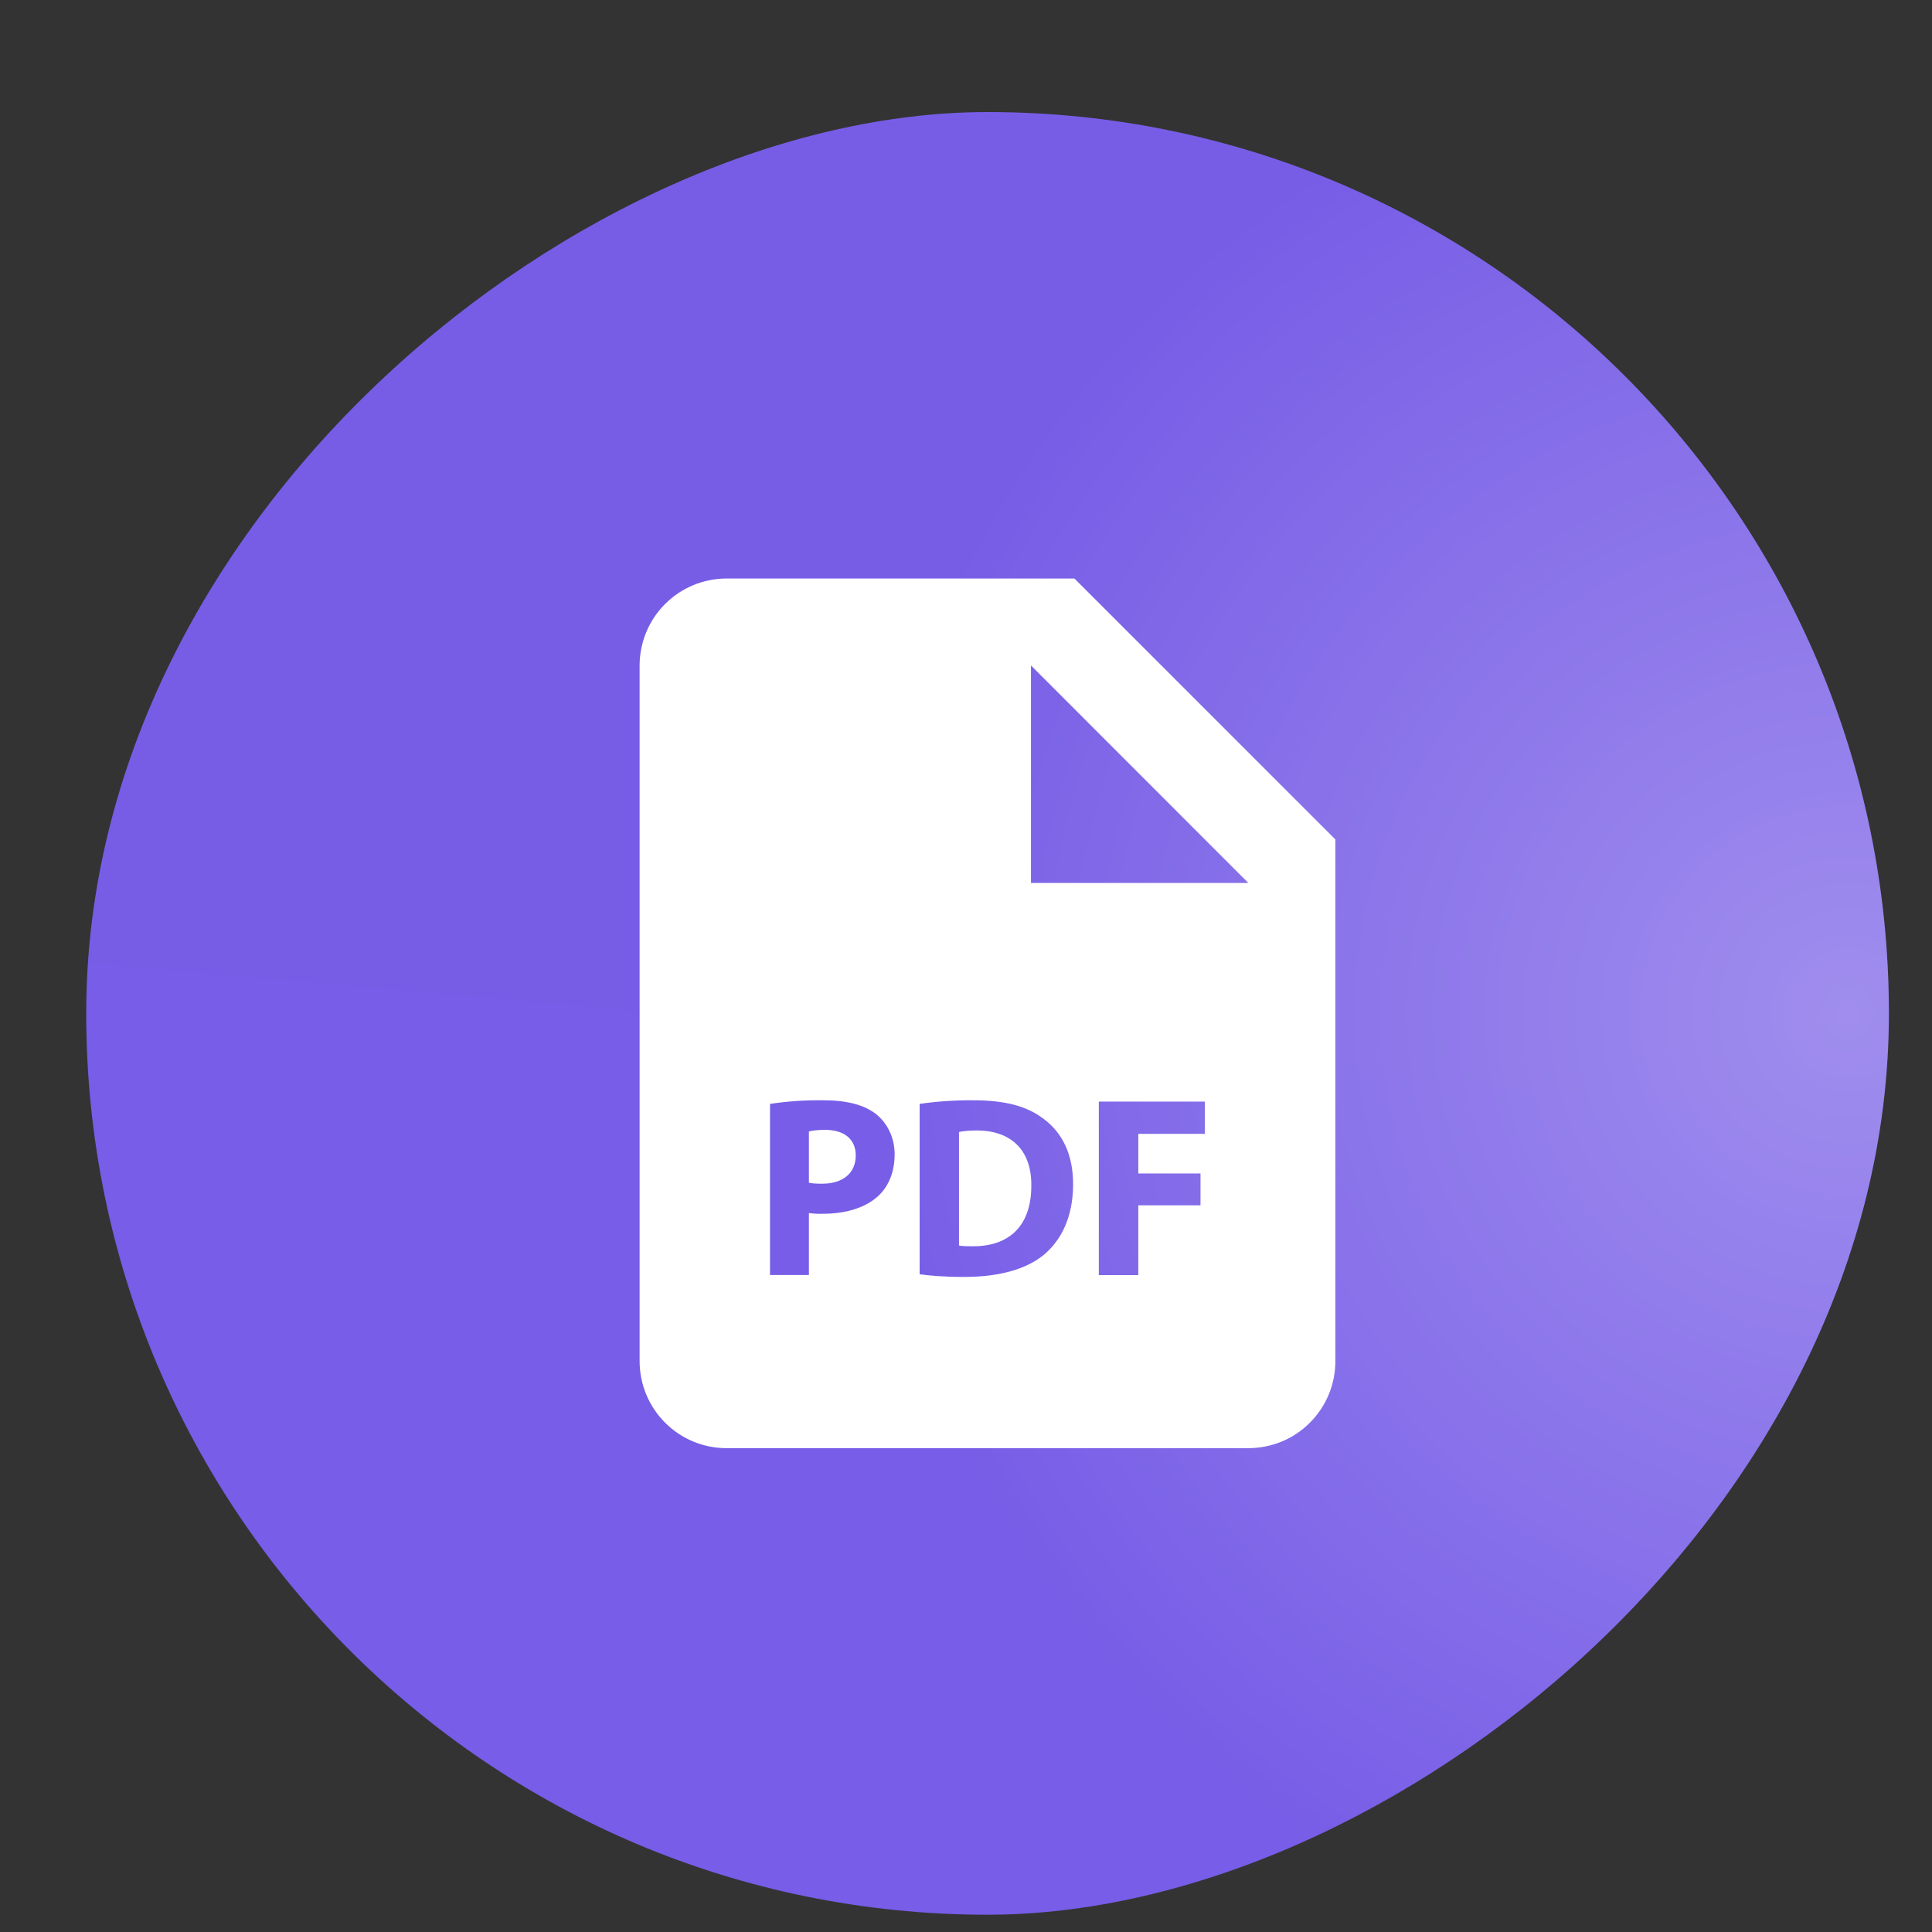 <?xml version="1.0" encoding="UTF-8"?> <svg xmlns="http://www.w3.org/2000/svg" width="16" height="16" viewBox="0 0 16 16" fill="none"><rect x="0" y="0" width="16" height="16" fill="#333333" stroke="none"/><rect x="15.643" y="0.928" width="14.929" height="14.929" rx="7.464" transform="rotate(90 15.643 0.928)" fill="url(#paint0_linear_730_14742)"></rect><rect x="15.643" y="0.928" width="14.929" height="14.929" rx="7.464" transform="rotate(90 15.643 0.928)" fill="url(#paint1_radial_730_14742)" fill-opacity="0.3"></rect><g clip-path="url(#clip0_730_14742)"><path d="M6.833 9.357C6.767 9.357 6.722 9.364 6.699 9.37V9.795C6.727 9.801 6.761 9.803 6.808 9.803C6.98 9.803 7.087 9.716 7.087 9.569C7.087 9.437 6.995 9.357 6.833 9.357ZM8.089 9.362C8.017 9.362 7.97 9.368 7.942 9.375V10.315C7.97 10.321 8.015 10.321 8.055 10.321C8.349 10.323 8.541 10.161 8.541 9.818C8.543 9.519 8.368 9.362 8.089 9.362Z" fill="white"></path><path d="M8.898 4.791H6.017C5.826 4.791 5.643 4.867 5.508 5.002C5.373 5.137 5.297 5.32 5.297 5.511V11.273C5.297 11.464 5.373 11.647 5.508 11.782C5.643 11.918 5.826 11.993 6.017 11.993H10.338C10.53 11.993 10.713 11.918 10.848 11.782C10.983 11.647 11.059 11.464 11.059 11.273V6.952L8.898 4.791ZM7.277 9.901C7.166 10.005 7.001 10.052 6.81 10.052C6.773 10.053 6.736 10.051 6.699 10.046V10.559H6.377V9.142C6.522 9.12 6.669 9.11 6.816 9.112C7.017 9.112 7.159 9.151 7.256 9.227C7.347 9.3 7.409 9.419 7.409 9.56C7.409 9.701 7.362 9.82 7.277 9.901ZM8.648 10.389C8.497 10.515 8.266 10.575 7.985 10.575C7.817 10.575 7.697 10.564 7.616 10.553V9.142C7.762 9.121 7.909 9.111 8.055 9.112C8.328 9.112 8.505 9.161 8.643 9.266C8.793 9.377 8.887 9.554 8.887 9.807C8.887 10.082 8.786 10.272 8.648 10.389ZM9.978 9.39H9.427V9.718H9.942V9.982H9.427V10.56H9.1V9.123H9.978V9.39ZM8.898 7.312H8.538V5.511L10.338 7.312H8.898Z" fill="white"></path></g><defs><linearGradient id="paint0_linear_730_14742" x1="15.251" y1="0.928" x2="32.591" y2="2.433" gradientUnits="userSpaceOnUse"><stop stop-color="#775DE6"></stop><stop offset="1" stop-color="#775DE7"></stop></linearGradient><radialGradient id="paint1_radial_730_14742" cx="0" cy="0" r="1" gradientUnits="userSpaceOnUse" gradientTransform="translate(23.107 1.26) rotate(90) scale(8.231)"><stop stop-color="white"></stop><stop offset="1" stop-color="white" stop-opacity="0"></stop></radialGradient><clipPath id="clip0_730_14742"><rect width="8.643" height="8.643" fill="white" transform="translate(3.857 4.07)"></rect></clipPath></defs></svg> 